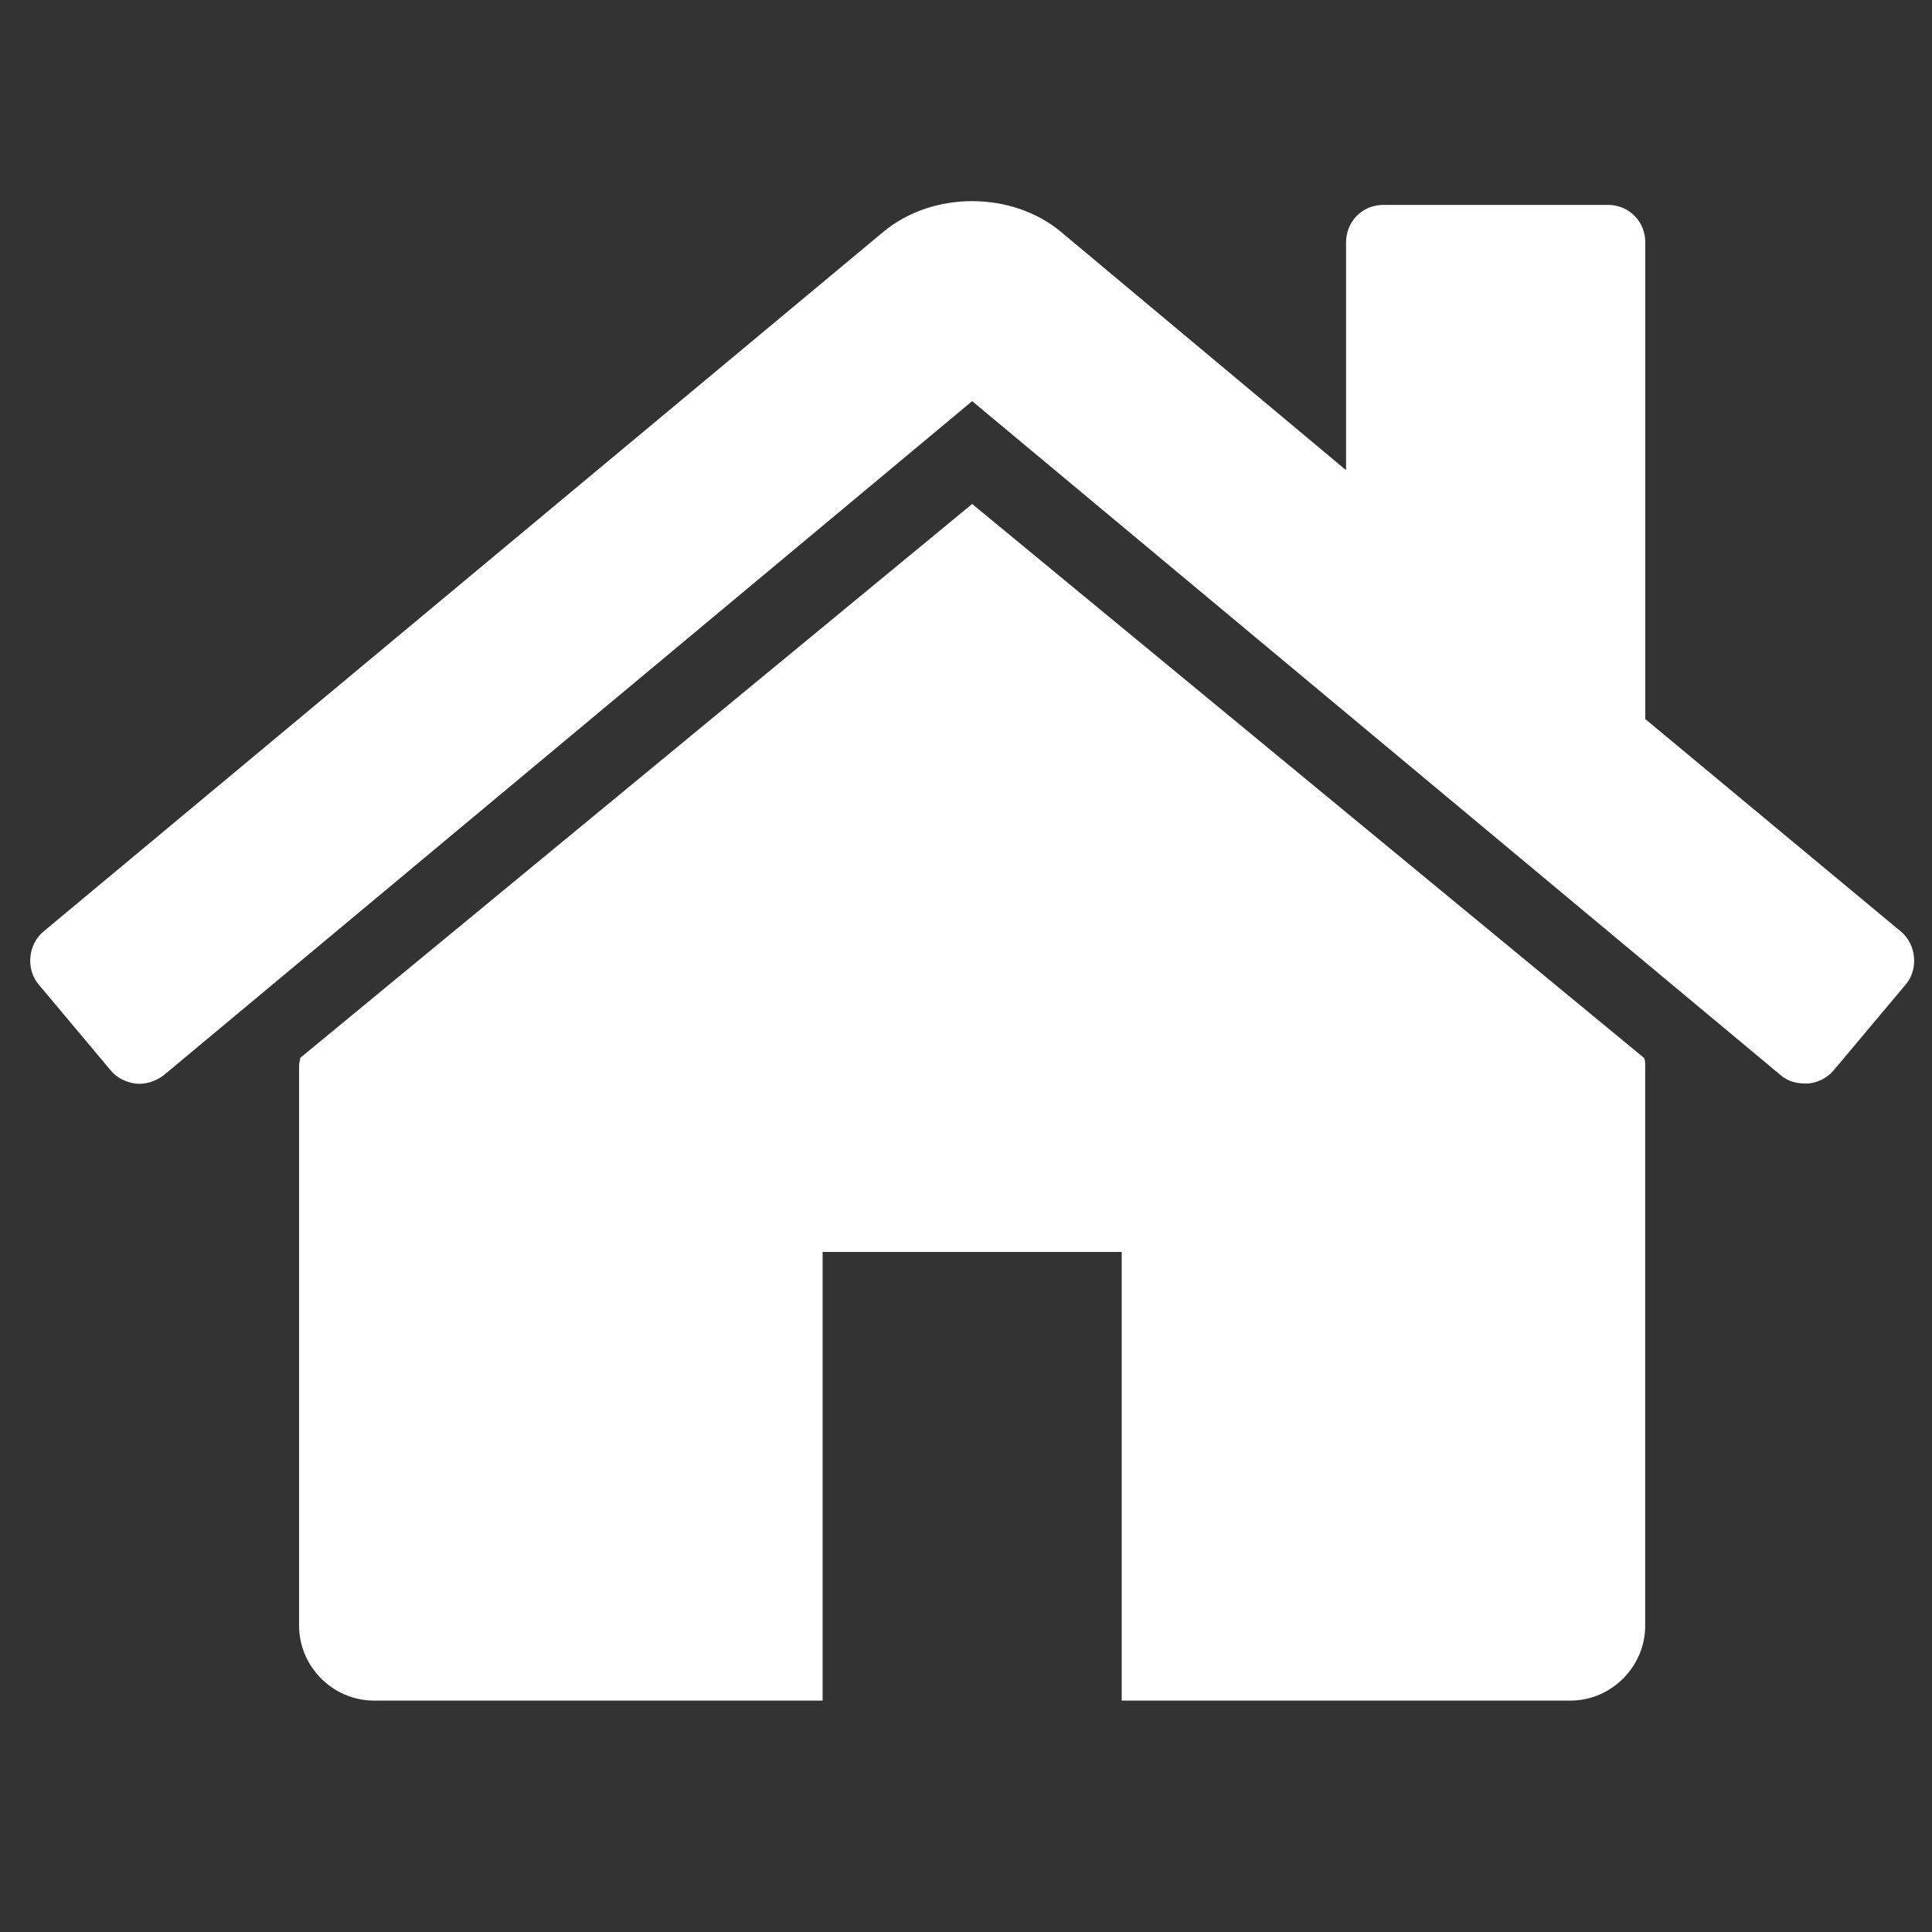 <?xml version="1.0" encoding="utf-8"?>
<!-- Generator: Adobe Illustrator 15.0.2, SVG Export Plug-In . SVG Version: 6.00 Build 0)  -->
<!DOCTYPE svg PUBLIC "-//W3C//DTD SVG 1.1//EN" "http://www.w3.org/Graphics/SVG/1.1/DTD/svg11.dtd">
<svg version="1.1" id="Layer_1" xmlns="http://www.w3.org/2000/svg" xmlns:xlink="http://www.w3.org/1999/xlink" x="0px" y="0px"
	 width="22px" height="22px" viewBox="0 0 22 22" enable-background="new 0 0 22 22" xml:space="preserve">
<rect x="0" y="0" width="22" height="22" fill="#333333" stroke="none"/>
<g>
	<path fill="#FFFFFF" d="M20.877,12.192c-0.067,0.08-0.173,0.133-0.28,0.146c-0.013,0-0.026,0-0.039,0
		c-0.106,0-0.2-0.026-0.279-0.093L11.07,4.568l-9.208,7.678c-0.093,0.066-0.2,0.106-0.319,0.093
		c-0.106-0.014-0.213-0.066-0.279-0.146l-0.825-0.984c-0.146-0.173-0.12-0.453,0.053-0.599l9.567-7.97
		c0.559-0.466,1.463-0.466,2.022,0l3.247,2.714V2.759c0-0.239,0.187-0.426,0.426-0.426h2.555c0.239,0,0.426,0.187,0.426,0.426v5.429
		l2.914,2.422c0.173,0.146,0.199,0.426,0.053,0.599L20.877,12.192z M18.734,18.513c0,0.466-0.386,0.852-0.852,0.852h-5.109v-5.109
		H9.367v5.109H4.258c-0.466,0-0.852-0.386-0.852-0.852v-6.387c0-0.026,0.013-0.054,0.013-0.08l7.651-6.307l7.65,6.307
		c0.014,0.026,0.014,0.054,0.014,0.08V18.513z"/>
</g>
</svg>
